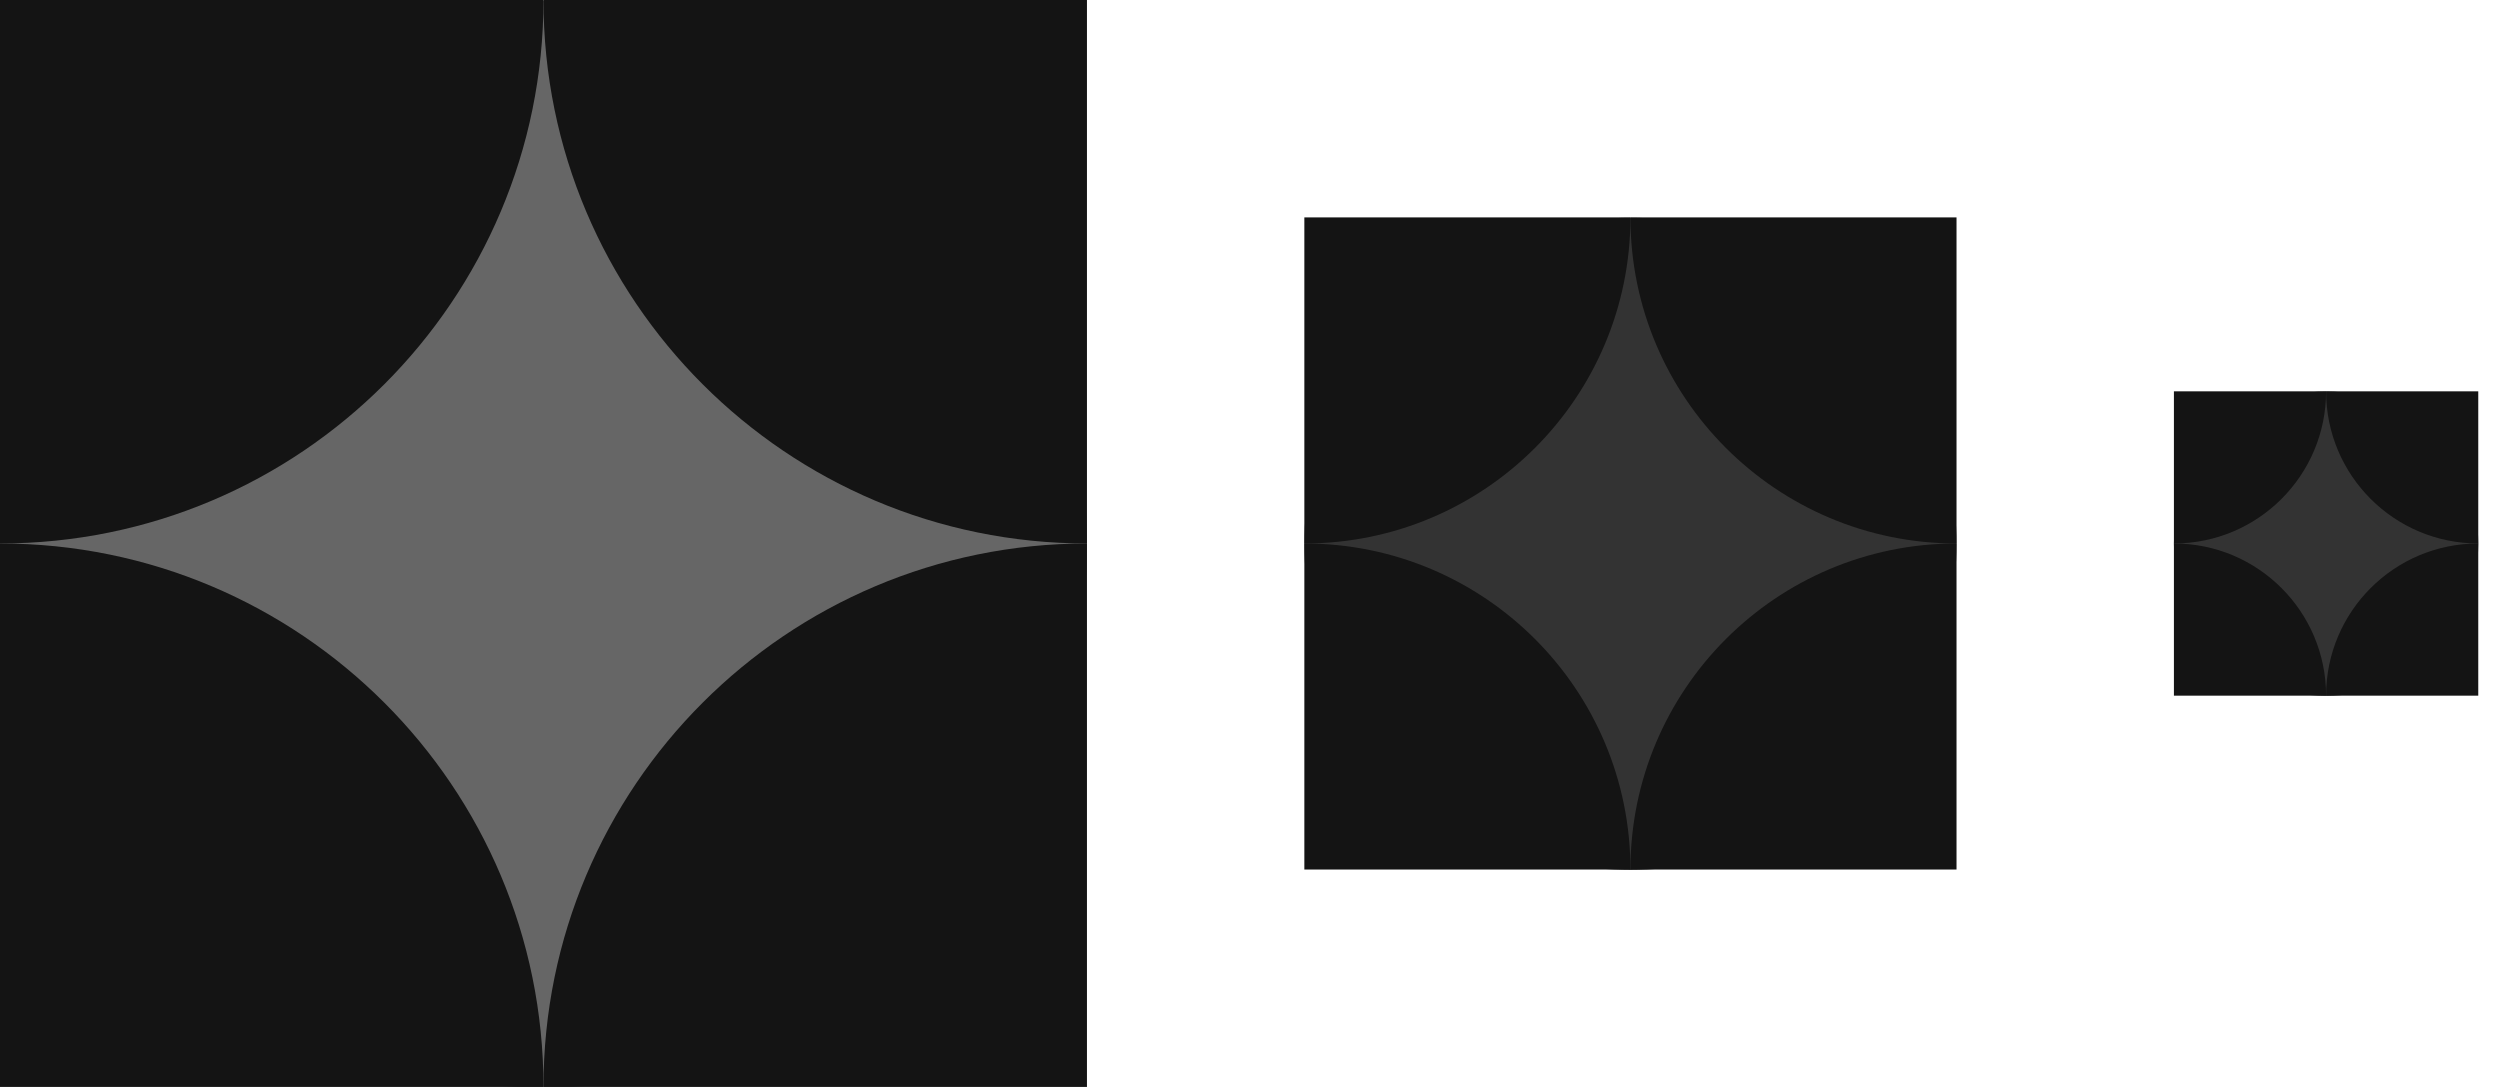 <svg xmlns="http://www.w3.org/2000/svg" width="69" height="30" viewBox="0 0 69 30" fill="none"><g clip-path="url(#clip0_24_57)"><path d="M15 30.017C23.284 30.017 30 23.301 30 15.017C30 6.732 23.284 0.017 15 0.017C6.716 0.017 0 6.732 0 15.017C0 23.301 6.716 30.017 15 30.017Z" fill="#666666"></path><path d="M0 45C8.284 45 15 38.284 15 30C15 21.716 8.284 15 0 15C-8.284 15 -15 21.716 -15 30C-15 38.284 -8.284 45 0 45Z" fill="#141414"></path><path d="M30 45C38.284 45 45 38.284 45 30C45 21.716 38.284 15 30 15C21.716 15 15 21.716 15 30C15 38.284 21.716 45 30 45Z" fill="#141414"></path><path d="M0 15C8.284 15 15 8.284 15 0C15 -8.284 8.284 -15 0 -15C-8.284 -15 -15 -8.284 -15 0C-15 8.284 -8.284 15 0 15Z" fill="#141414"></path><path d="M30 15C38.284 15 45 8.284 45 0C45 -8.284 38.284 -15 30 -15C21.716 -15 15 -8.284 15 0C15 8.284 21.716 15 30 15Z" fill="#141414"></path></g><g clip-path="url(#clip1_24_57)"><path d="M45 24.01C49.971 24.01 54 19.98 54 15.01C54 10.039 49.971 6.01 45 6.01C40.029 6.01 36 10.039 36 15.01C36 19.98 40.029 24.01 45 24.01Z" fill="#333333"></path><path d="M36 33C40.971 33 45 28.971 45 24C45 19.029 40.971 15 36 15C31.029 15 27 19.029 27 24C27 28.971 31.029 33 36 33Z" fill="#141414"></path><path d="M54 33C58.971 33 63 28.971 63 24C63 19.029 58.971 15 54 15C49.029 15 45 19.029 45 24C45 28.971 49.029 33 54 33Z" fill="#141414"></path><path d="M36 15C40.971 15 45 10.971 45 6C45 1.029 40.971 -3 36 -3C31.029 -3 27 1.029 27 6C27 10.971 31.029 15 36 15Z" fill="#141414"></path><path d="M54 15C58.971 15 63 10.971 63 6C63 1.029 58.971 -3 54 -3C49.029 -3 45 1.029 45 6C45 10.971 49.029 15 54 15Z" fill="#141414"></path></g><g clip-path="url(#clip2_24_57)"><path d="M64.2 19.205C66.52 19.205 68.4 17.324 68.4 15.005C68.4 12.685 66.52 10.805 64.2 10.805C61.88 10.805 60 12.685 60 15.005C60 17.324 61.88 19.205 64.2 19.205Z" fill="#333333"></path><path d="M60 23.4C62.32 23.4 64.2 21.52 64.2 19.2C64.2 16.881 62.32 15 60 15C57.68 15 55.8 16.881 55.8 19.2C55.8 21.52 57.68 23.4 60 23.4Z" fill="#141414"></path><path d="M68.4 23.4C70.72 23.4 72.6 21.52 72.6 19.2C72.6 16.881 70.72 15 68.4 15C66.08 15 64.2 16.881 64.2 19.2C64.2 21.52 66.08 23.4 68.4 23.4Z" fill="#141414"></path><path d="M60 15C62.32 15 64.2 13.12 64.2 10.8C64.2 8.48 62.32 6.6 60 6.6C57.68 6.6 55.8 8.48 55.8 10.8C55.8 13.12 57.68 15 60 15Z" fill="#141414"></path><path d="M68.4 15C70.72 15 72.6 13.12 72.6 10.8C72.6 8.48 70.72 6.6 68.4 6.6C66.08 6.6 64.2 8.48 64.2 10.8C64.2 13.12 66.08 15 68.4 15Z" fill="#141414"></path></g><defs><clipPath id="clip0_24_57"><rect width="30" height="30" fill="white"></rect></clipPath><clipPath id="clip1_24_57"><rect width="18" height="18" fill="white" transform="translate(36 6)"></rect></clipPath><clipPath id="clip2_24_57"><rect width="8.4" height="8.4" fill="white" transform="translate(60 10.8)"></rect></clipPath></defs></svg>